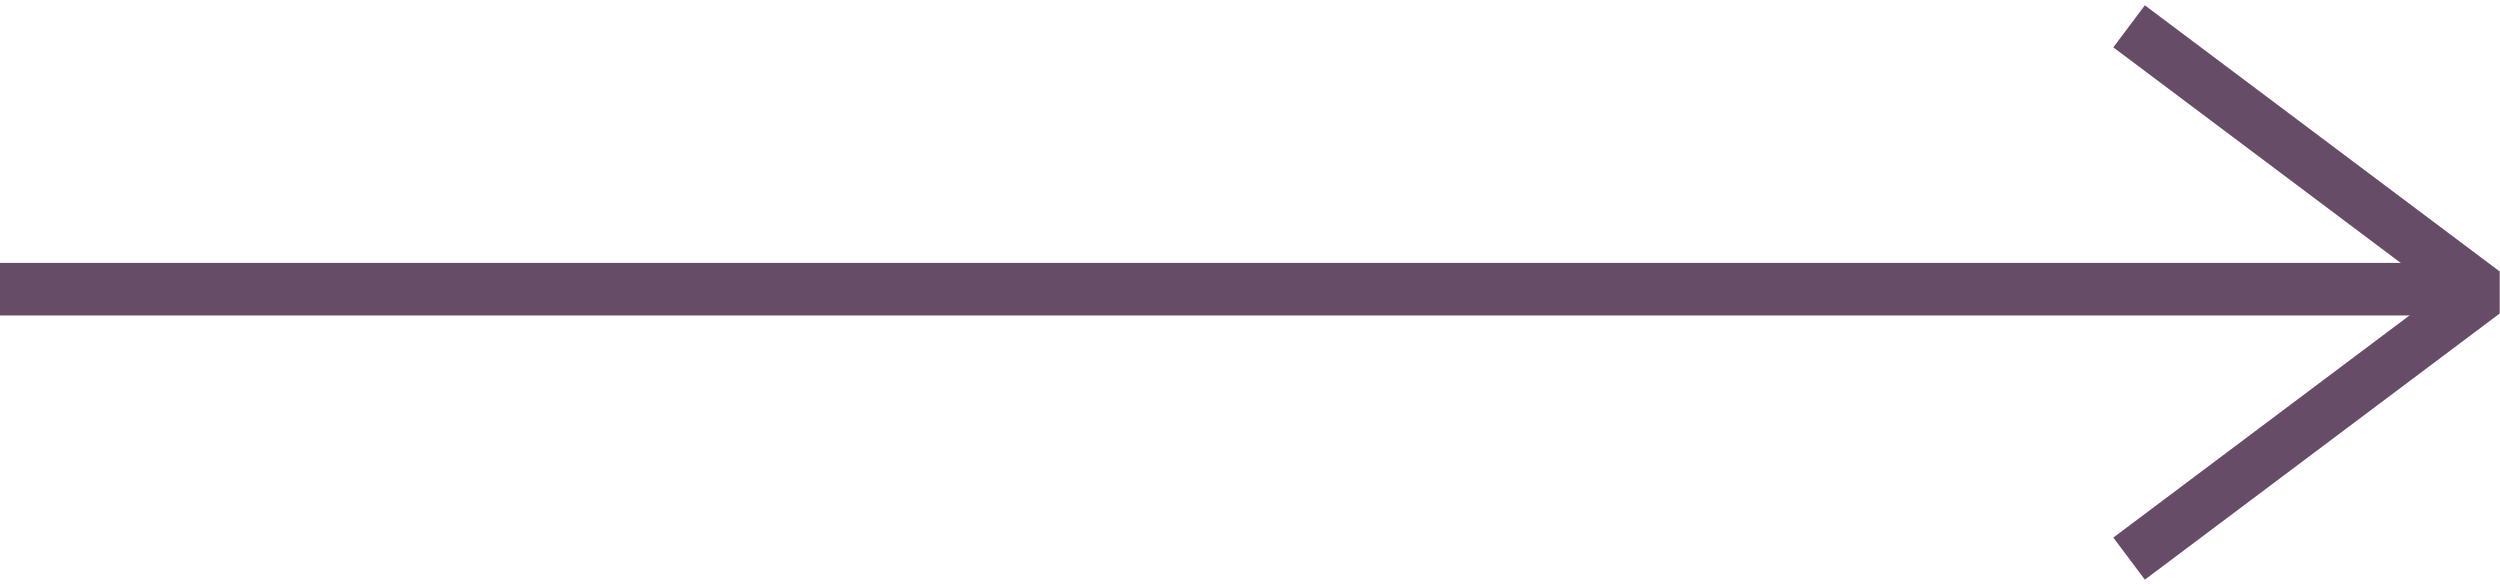 <?xml version="1.0" encoding="UTF-8"?> <svg xmlns="http://www.w3.org/2000/svg" width="107" height="25" viewBox="0 0 107 25" fill="none"><path d="M91.125 23.909L106.312 12.518L91.125 1.127" stroke="#674C67" stroke-width="2.25" stroke-miterlimit="10" stroke-linejoin="bevel"></path><path d="M0 12.377H106.312" stroke="#674C67" stroke-width="2.25" stroke-miterlimit="10"></path></svg> 